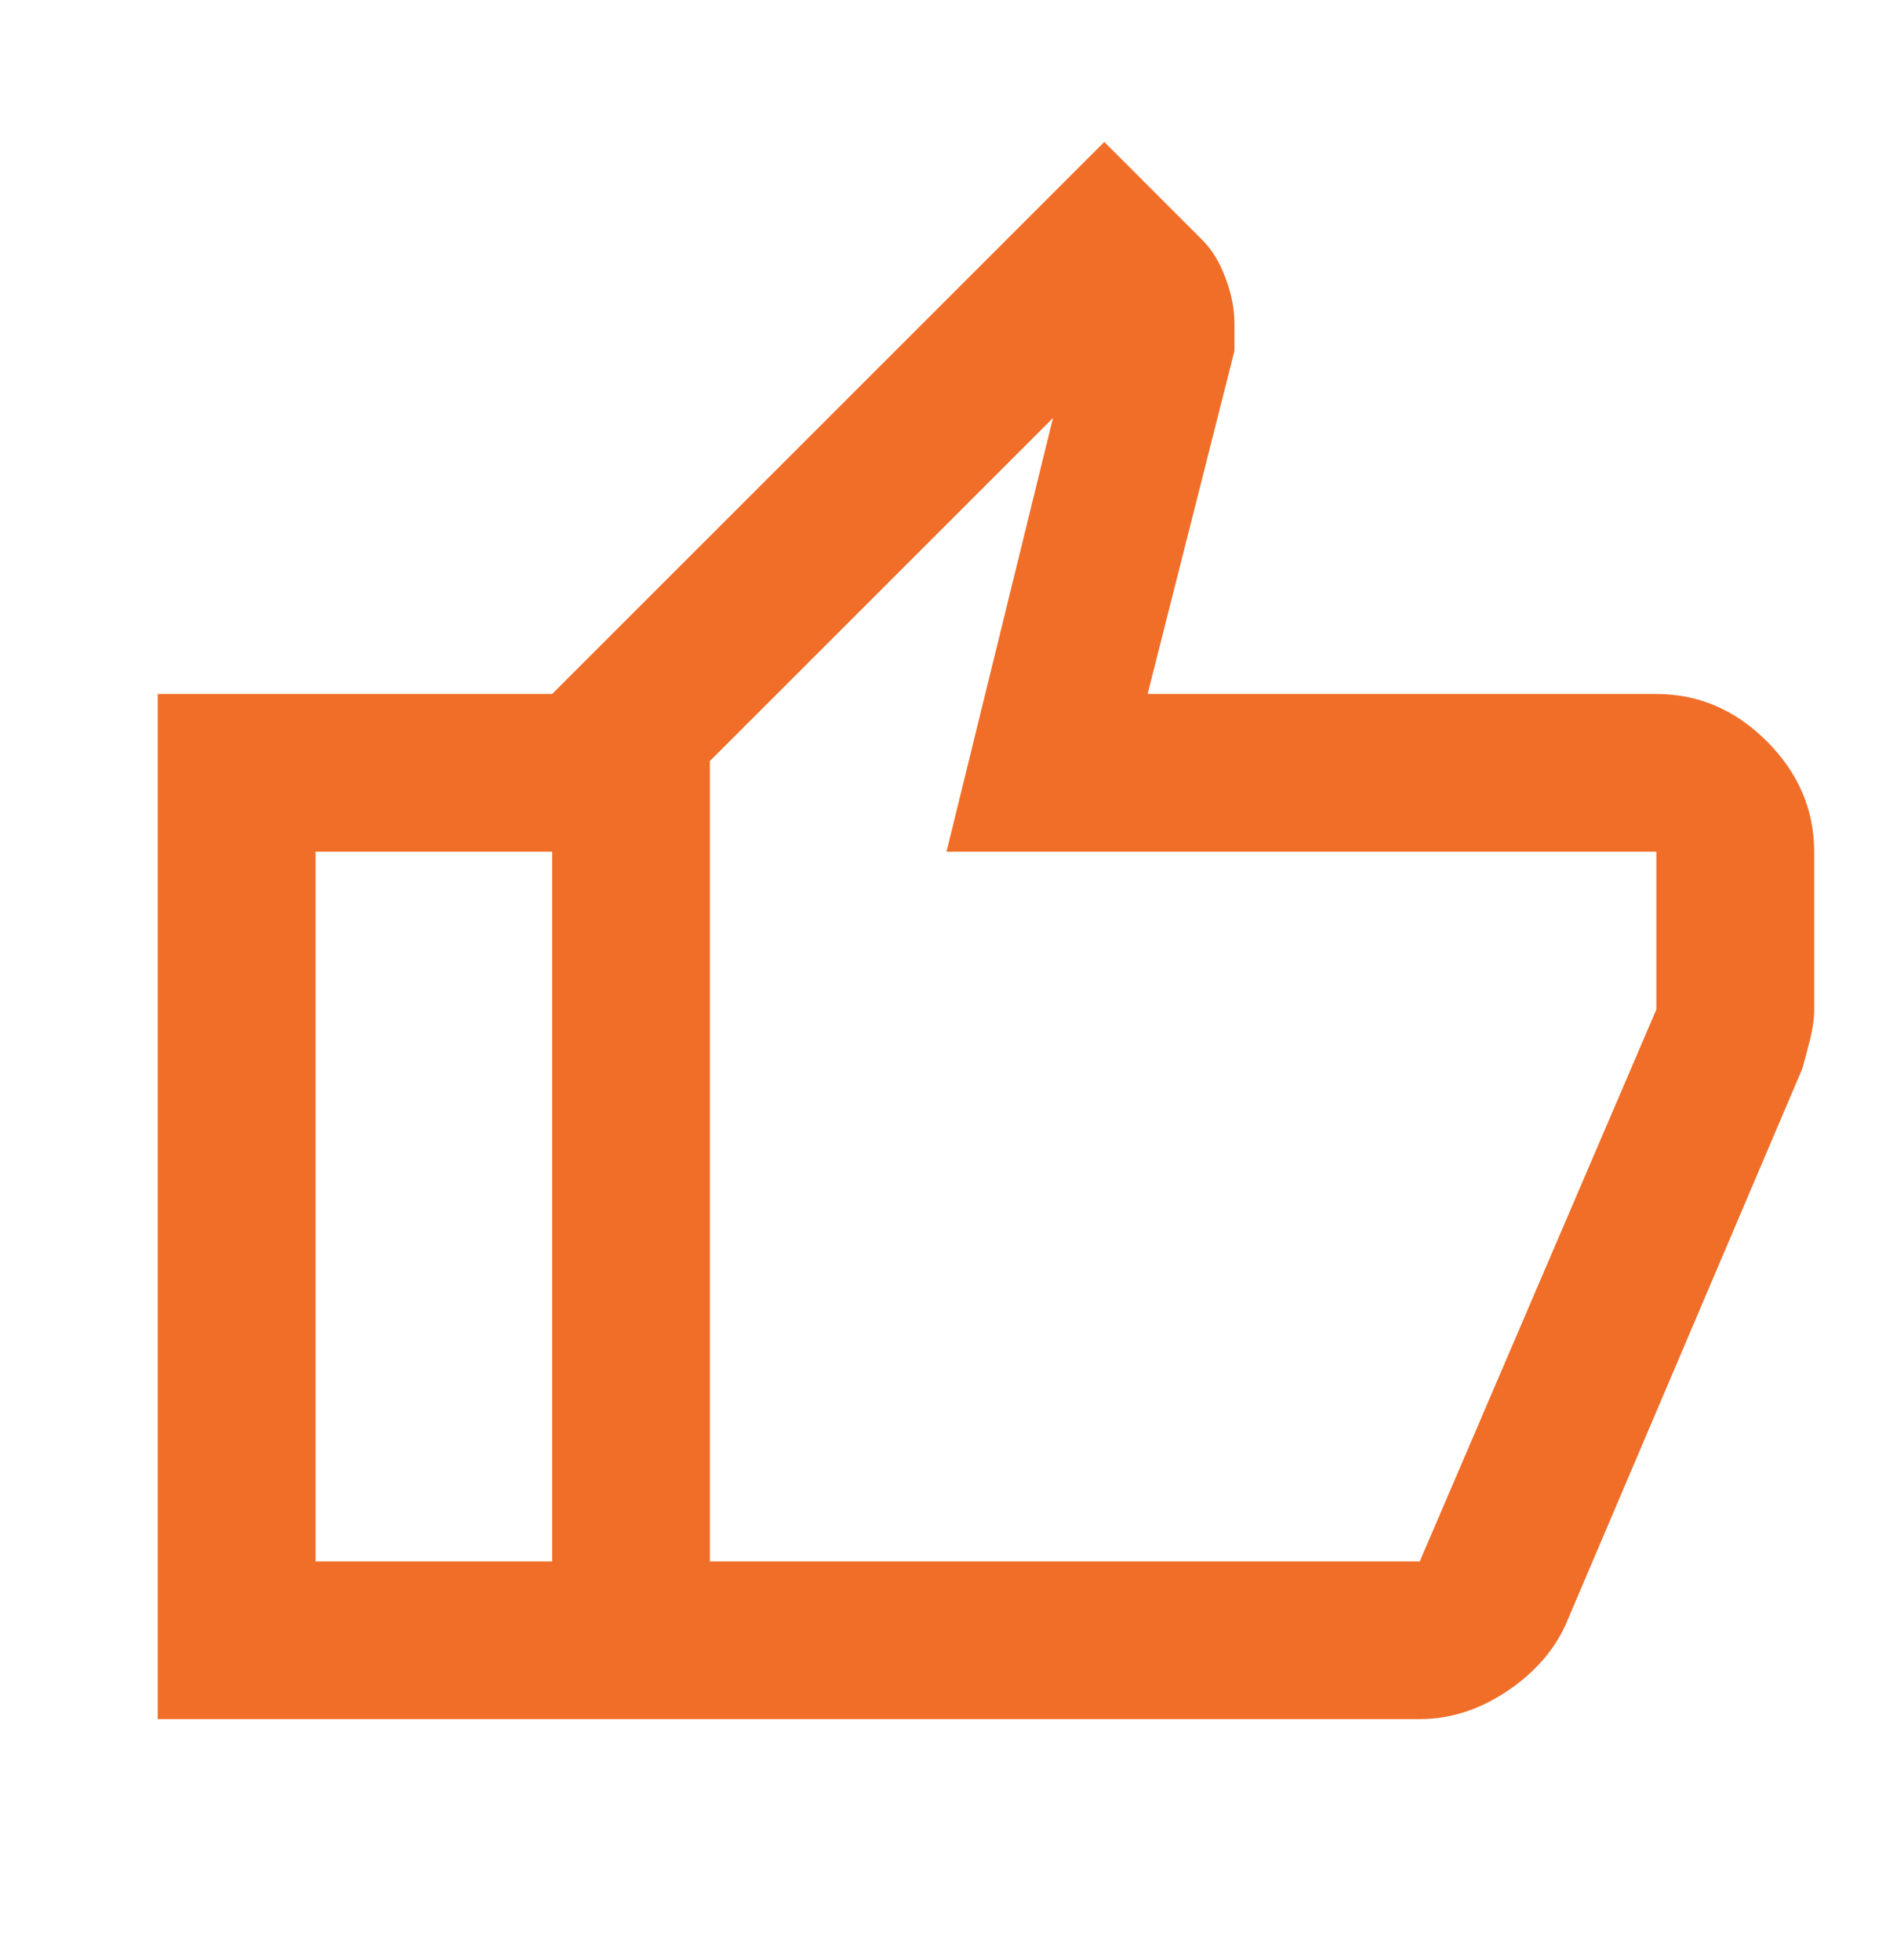 <?xml version="1.0"?>
<svg xmlns="http://www.w3.org/2000/svg" width="28" height="29" viewBox="0 0 28 29" fill="none">
<path d="M21 25.433H8.167V10.267L16.334 2.1L17.792 3.559C17.928 3.695 18.04 3.879 18.127 4.113C18.215 4.346 18.259 4.57 18.259 4.784V5.192L16.975 10.267H24.5C25.122 10.267 25.667 10.5 26.134 10.967C26.6 11.434 26.834 11.978 26.834 12.6V14.934C26.834 15.07 26.814 15.216 26.775 15.371C26.736 15.527 26.697 15.672 26.659 15.809L23.159 24.034C22.983 24.422 22.692 24.753 22.284 25.025C21.875 25.297 21.447 25.433 21 25.433ZM10.5 23.1H21L24.5 14.934V12.6H14L15.575 6.184L10.5 11.259V23.1ZM8.167 10.267V12.6H4.667V23.1H8.167V25.433H2.333V10.267H8.167Z" fill="#F06E28"/>
</svg>
